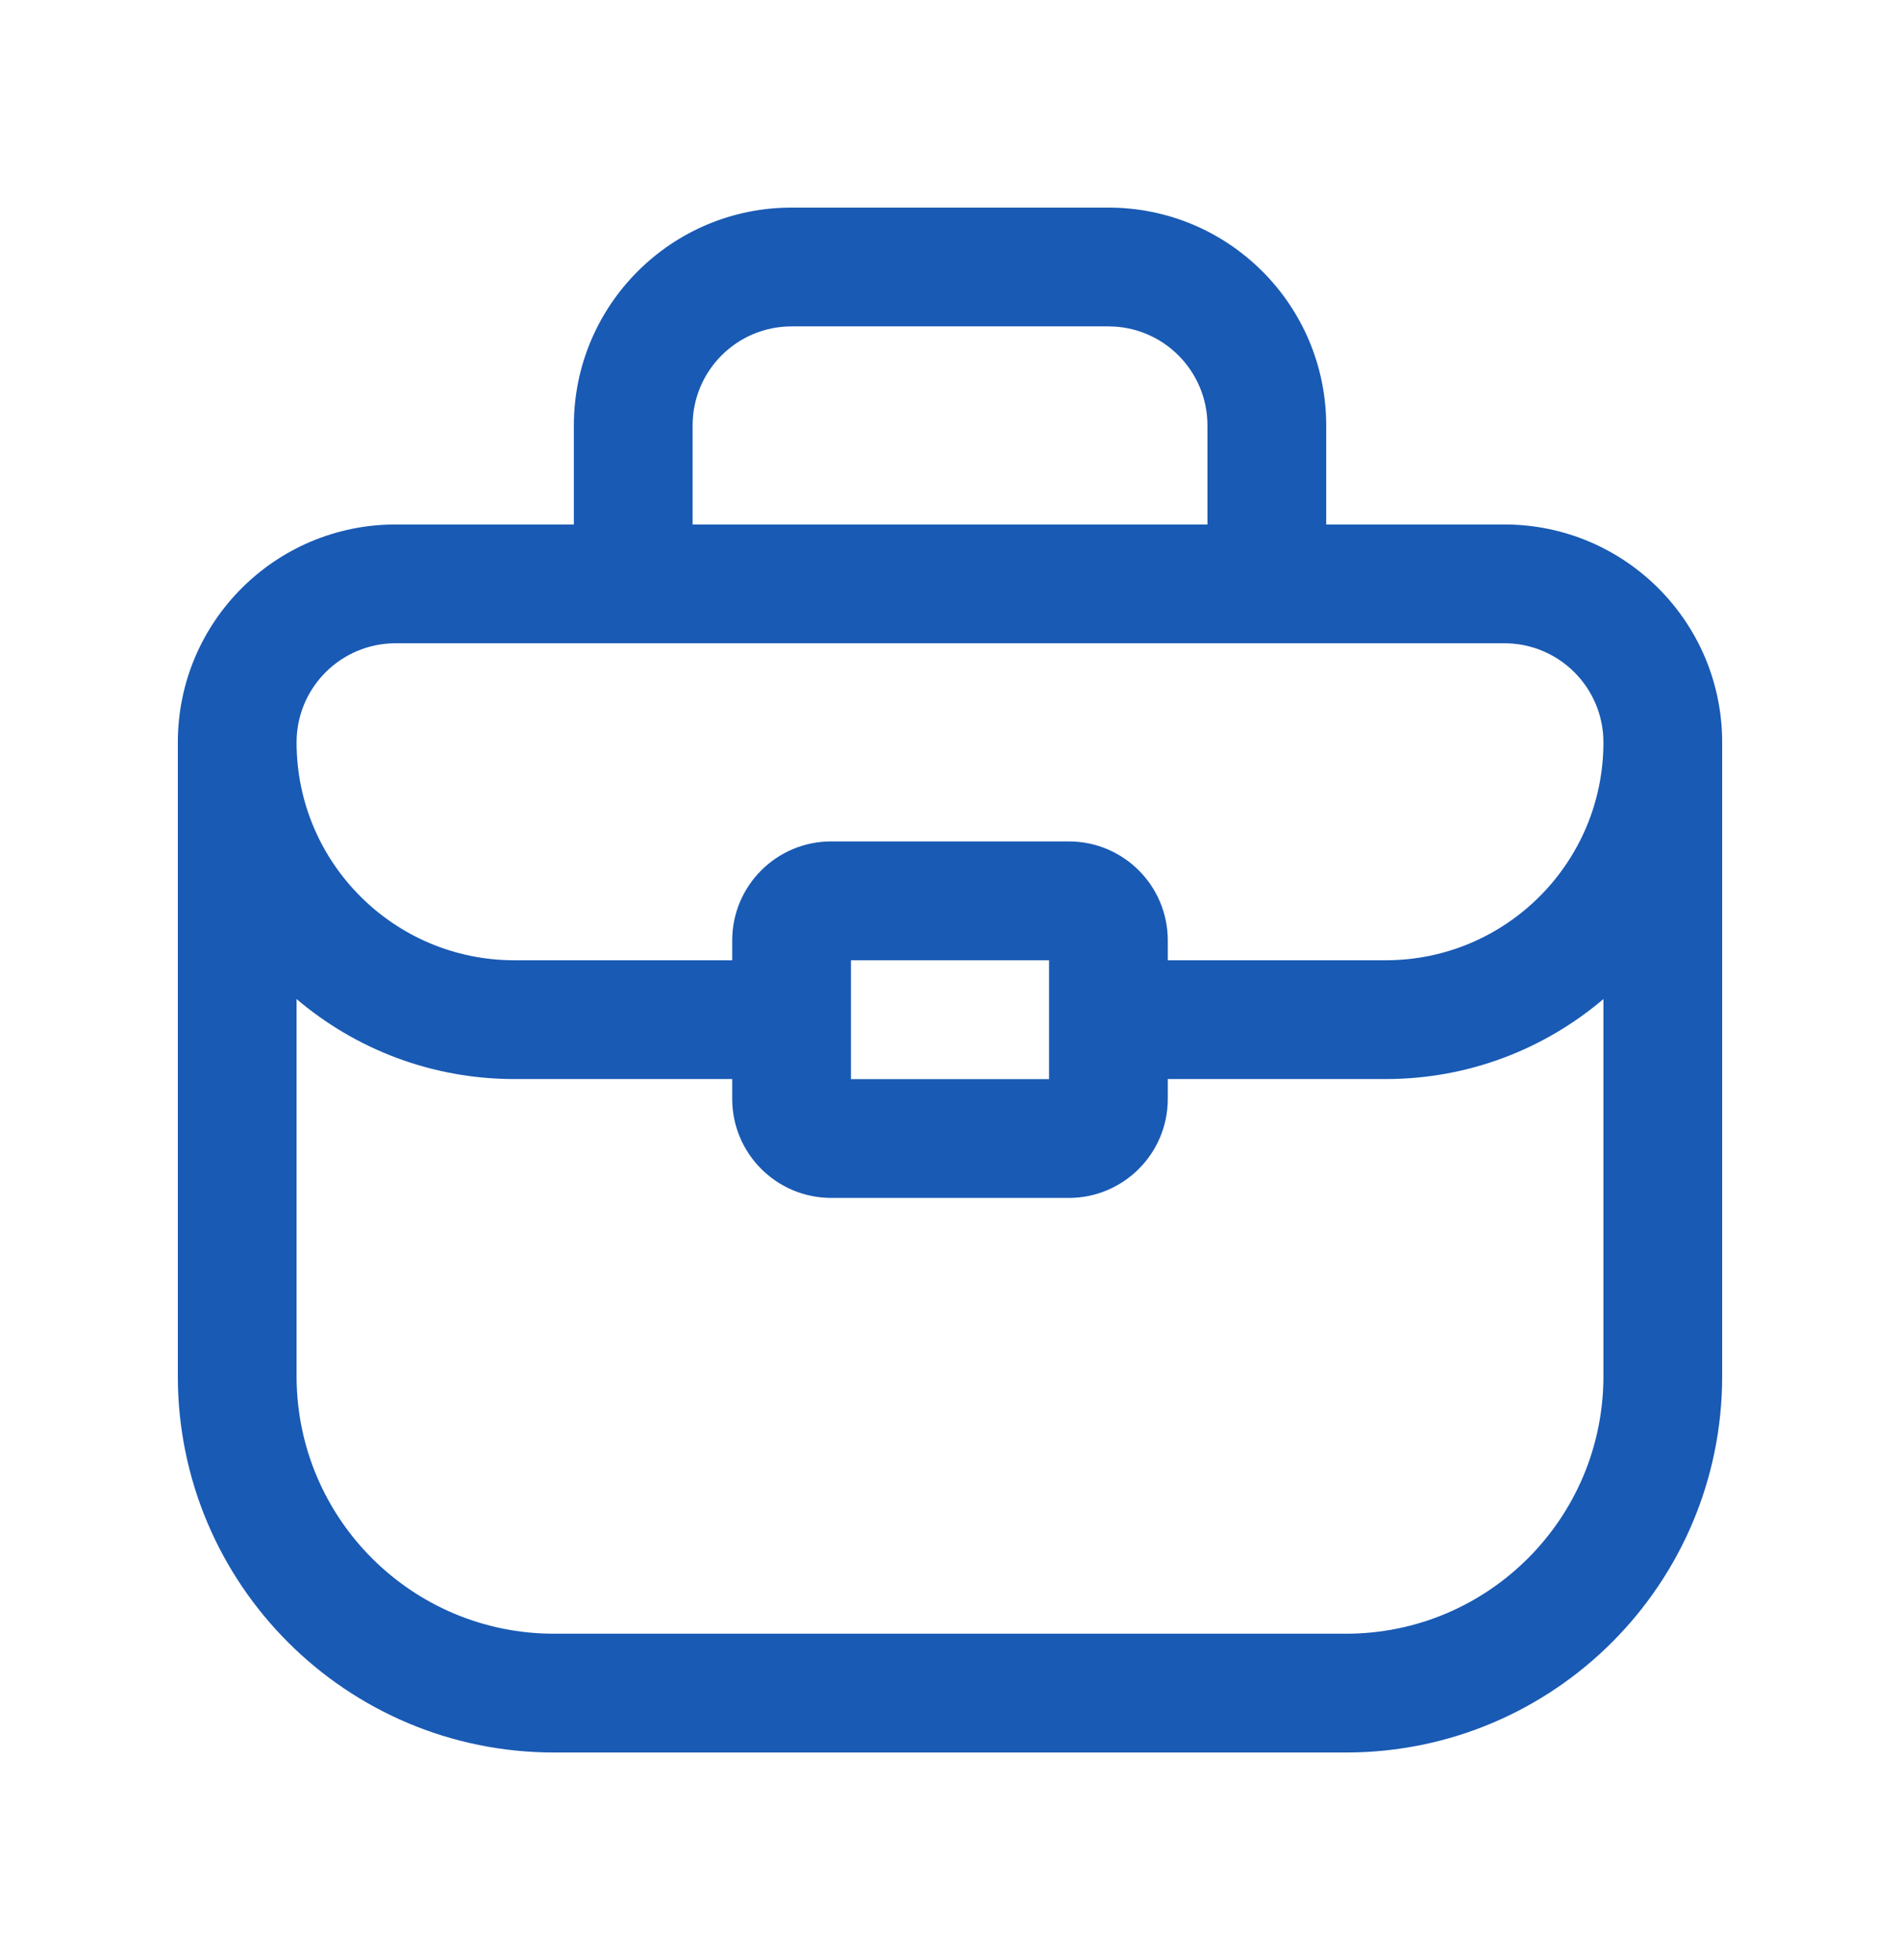 <svg width="32" height="33" viewBox="0 0 32 33" fill="none" xmlns="http://www.w3.org/2000/svg">
<path fill-rule="evenodd" clip-rule="evenodd" d="M6.663 8.83C4.637 8.83 2.995 10.472 2.995 12.498V23.169C2.995 26.668 5.832 29.505 9.331 29.505H22.67C26.169 29.505 29.005 26.668 29.005 23.169V12.498C29.005 10.472 27.363 8.83 25.337 8.83H22.336V7.163C22.336 5.137 20.694 3.495 18.668 3.495H13.332C11.307 3.495 9.665 5.137 9.665 7.163V8.83H6.663ZM13.332 5.495C12.411 5.495 11.665 6.241 11.665 7.163V8.83H20.336V7.163C20.336 6.241 19.589 5.495 18.668 5.495H13.332ZM10.665 10.83L10.641 10.83H6.663C5.742 10.83 4.995 11.577 4.995 12.498C4.995 14.524 6.638 16.167 8.664 16.167H12.332V15.833C12.332 14.912 13.079 14.166 13.999 14.166H18.001C18.922 14.166 19.668 14.912 19.668 15.833V16.167H23.337C25.363 16.167 27.005 14.524 27.005 12.498C27.005 11.577 26.258 10.83 25.337 10.83H21.359L21.336 10.83L21.312 10.83H10.688L10.665 10.83ZM13.999 20.168C13.079 20.168 12.332 19.421 12.332 18.501V18.167H8.664C7.265 18.167 5.984 17.66 4.995 16.82V23.169C4.995 25.563 6.936 27.505 9.331 27.505H22.67C25.064 27.505 27.005 25.563 27.005 23.169V16.82C26.016 17.66 24.736 18.167 23.337 18.167H19.668V18.501C19.668 19.421 18.922 20.168 18.001 20.168H13.999ZM14.332 18.168V16.166H17.668V18.168H14.332Z" fill="#195AB4"/>
</svg>

